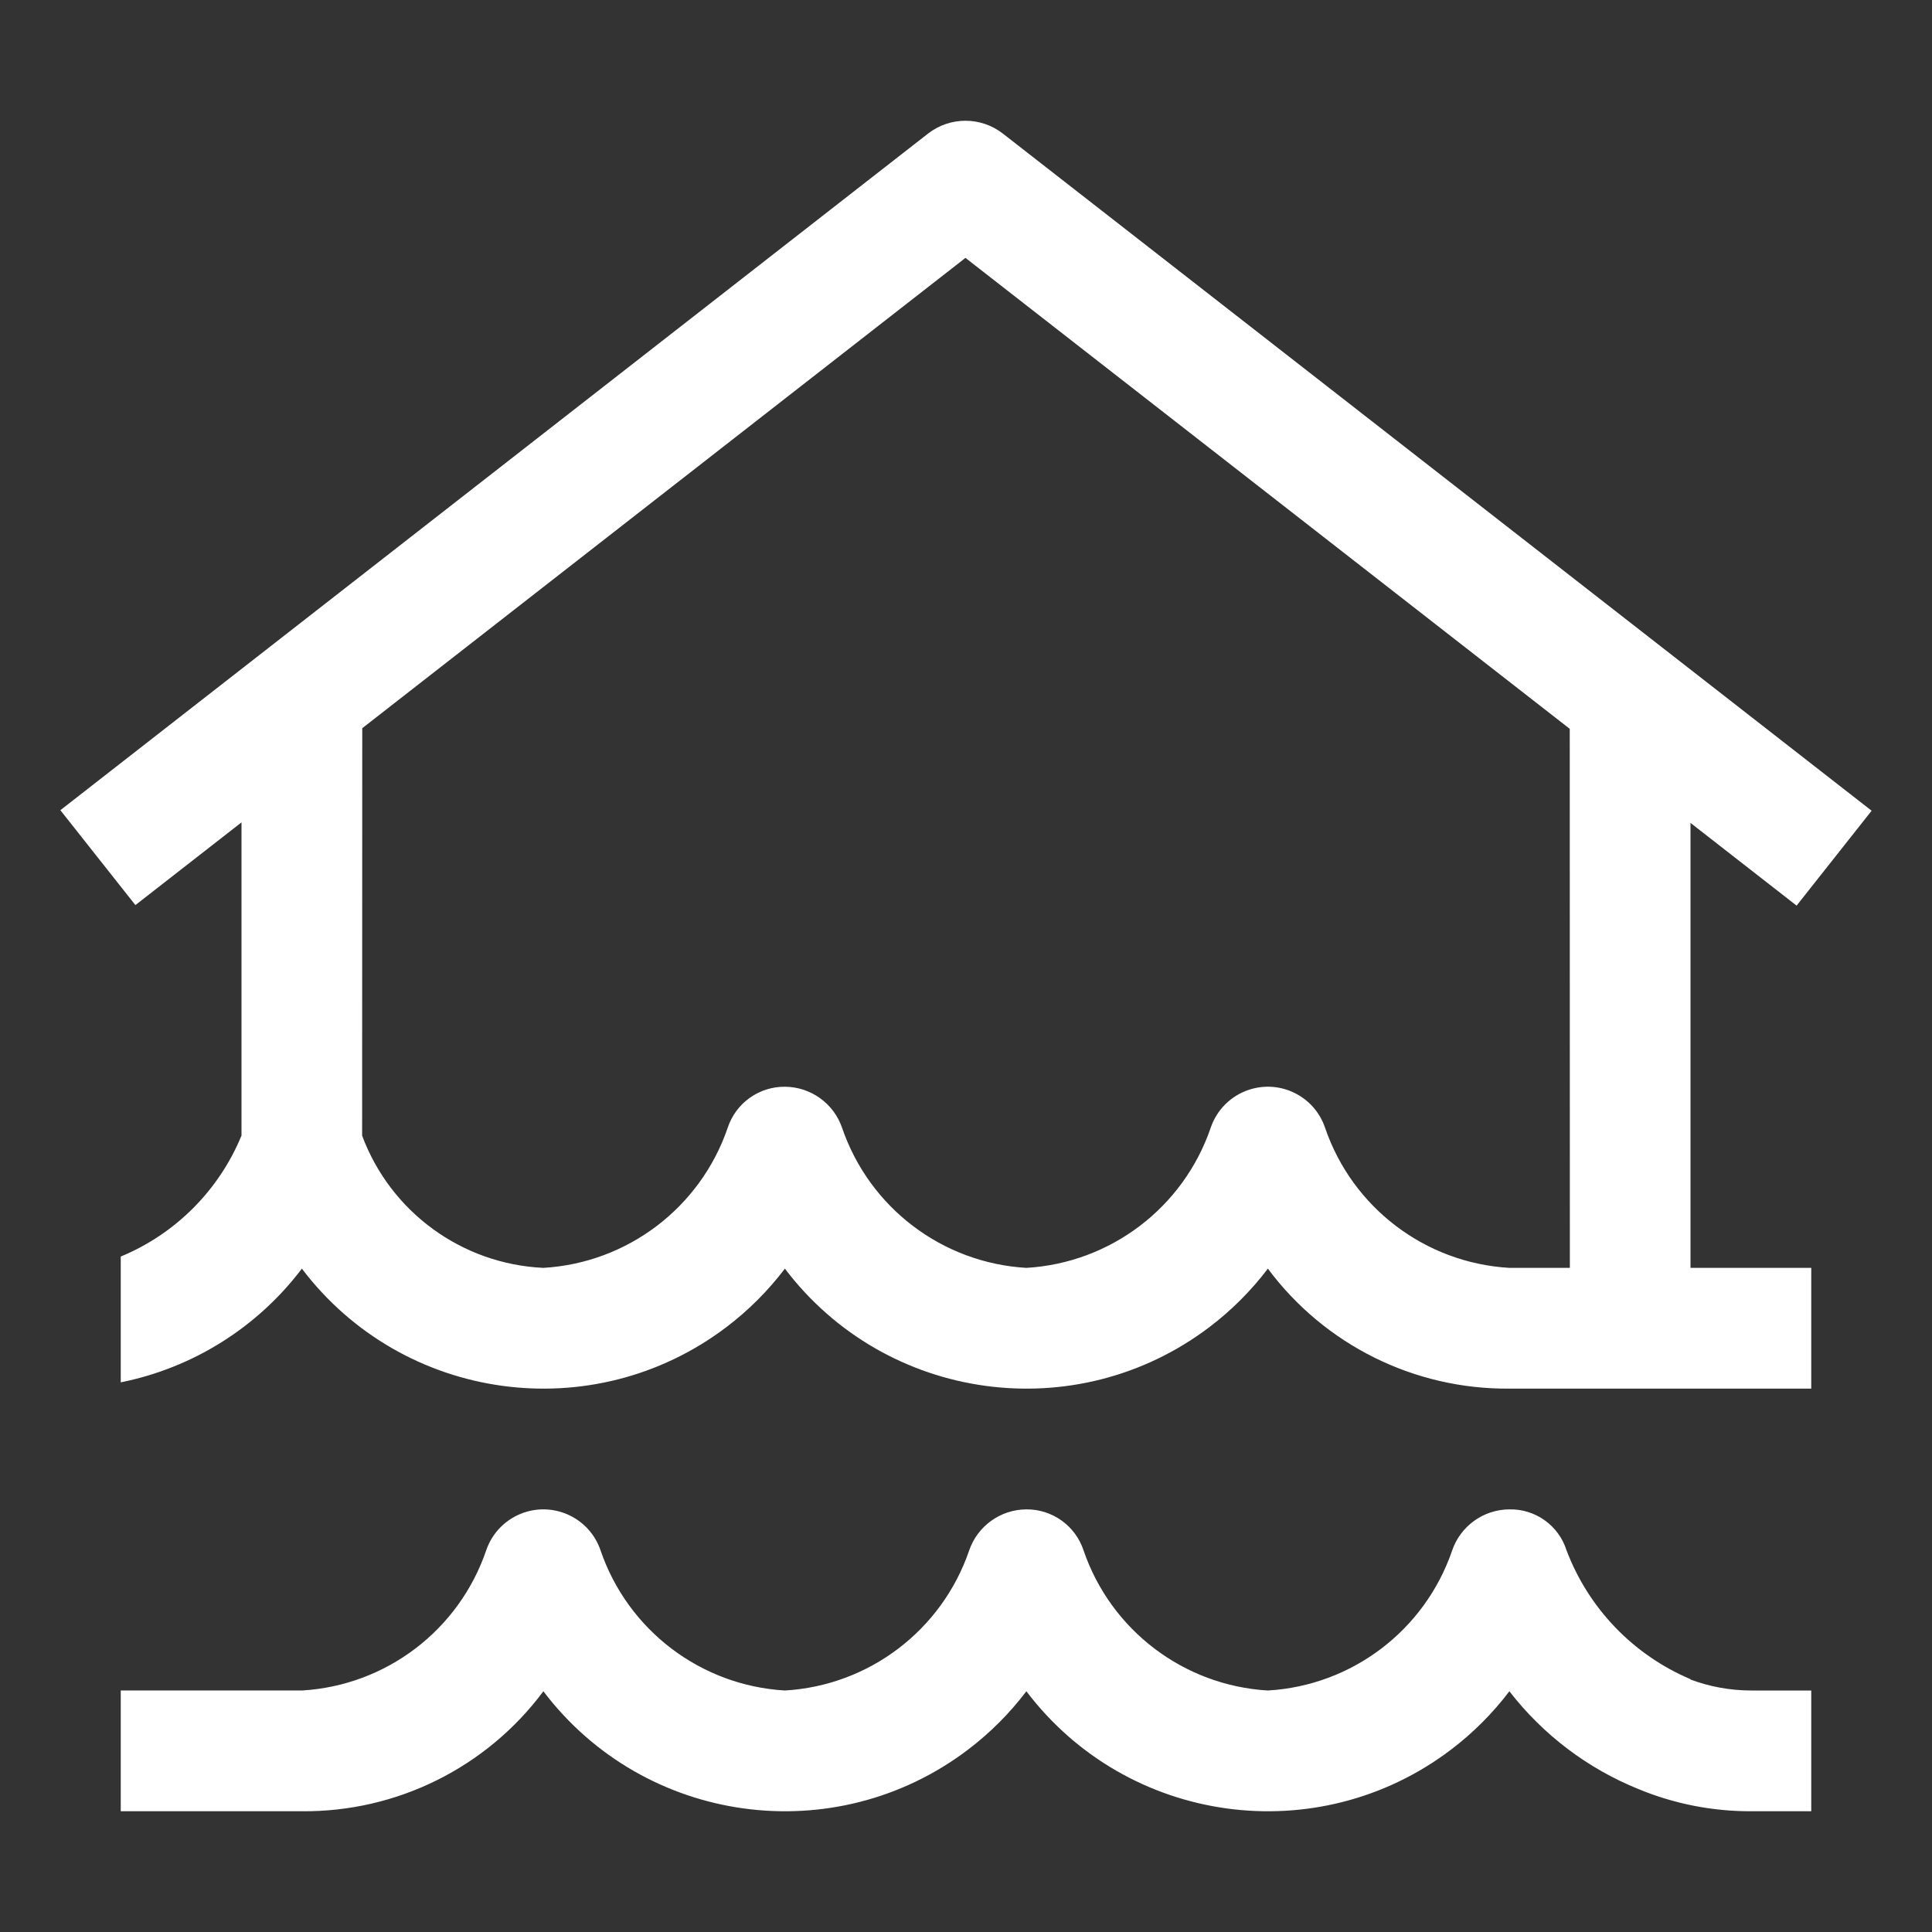 <?xml version="1.0" encoding="UTF-8"?>
<svg id="Layer_1" data-name="Layer 1" xmlns="http://www.w3.org/2000/svg" viewBox="0 0 800 800">
  <rect x="0" y="0" width="800" height="800" fill="#333333" stroke="none"/>
  <defs>
    <style>
      .cls-1 {
        fill: none;
      }

      .cls-2 {
        fill: #fff;
      }
    </style>
  </defs>
  <path class="cls-2" d="M725,700c-8.536-.021-17.001-1.558-25-4.54v-.147c-23.676-10.027-42.221-29.301-51.33-53.345-3.244-10.286-12.887-17.198-23.67-16.967-10.742.053-20.268,6.917-23.717,17.09-11.318,32.996-41.459,55.877-76.283,57.91-34.867-2.049-65.032-24.983-76.33-58.033-3.371-10.194-12.934-17.048-23.67-16.967-10.742.053-20.268,6.917-23.717,17.09-11.318,32.996-41.459,55.877-76.283,57.91-34.867-2.049-65.032-24.983-76.33-58.033-4.438-13.074-18.635-20.075-31.709-15.637-7.403,2.513-13.203,8.344-15.678,15.759-11.318,32.996-41.459,55.877-76.283,57.91H50v50h75c39.352.348,76.506-18.111,100-49.683,41.862,55.228,120.569,66.064,175.797,24.203,9.135-6.924,17.279-15.068,24.203-24.203,41.862,55.228,120.569,66.064,175.797,24.203,9.135-6.924,17.279-15.068,24.203-24.203,13.92,17.99,32.363,31.965,53.447,40.5,14.759,6.105,30.581,9.226,46.553,9.183h25v-50h-25Z"/>
  <path class="cls-2" d="M700,340.75l43.932,34.25,31.068-39.295L415.308,55.348c-9.129-7.13-21.939-7.13-31.067,0L25,335.485l31.068,39.295,43.932-34.253v129.688c-9.344,22.682-27.336,40.709-50,50.098v52.087c29.911-6.007,56.59-22.755,75-47.083,41.862,55.228,120.569,66.064,175.797,24.203,9.135-6.924,17.278-15.068,24.203-24.203,41.862,55.228,120.569,66.064,175.797,24.203,9.135-6.924,17.279-15.068,24.203-24.203,23.494,31.572,60.648,50.031,100,49.683h125v-50h-50v-184.25ZM548.717,467.08c-4.371-13.097-18.531-20.171-31.628-15.801-7.415,2.475-13.246,8.276-15.759,15.678-11.295,33.053-41.46,55.992-76.33,58.042-34.824-2.033-64.964-24.914-76.283-57.91-3.45-10.173-12.975-17.037-23.717-17.09-10.736-.081-20.299,6.774-23.67,16.967-11.298,33.049-41.463,55.983-76.33,58.033-33.728-1.562-63.266-23.11-75.052-54.75l.052-168.712,249.775-194.75,250.225,195.008.042,223.205h-25.042c-34.824-2.033-64.964-24.914-76.283-57.91v-.01Z"/>
  <rect id="_Transparent_Rectangle_" data-name=" Transparent Rectangle " class="cls-1" y="0" width="800" height="800"/>
</svg>